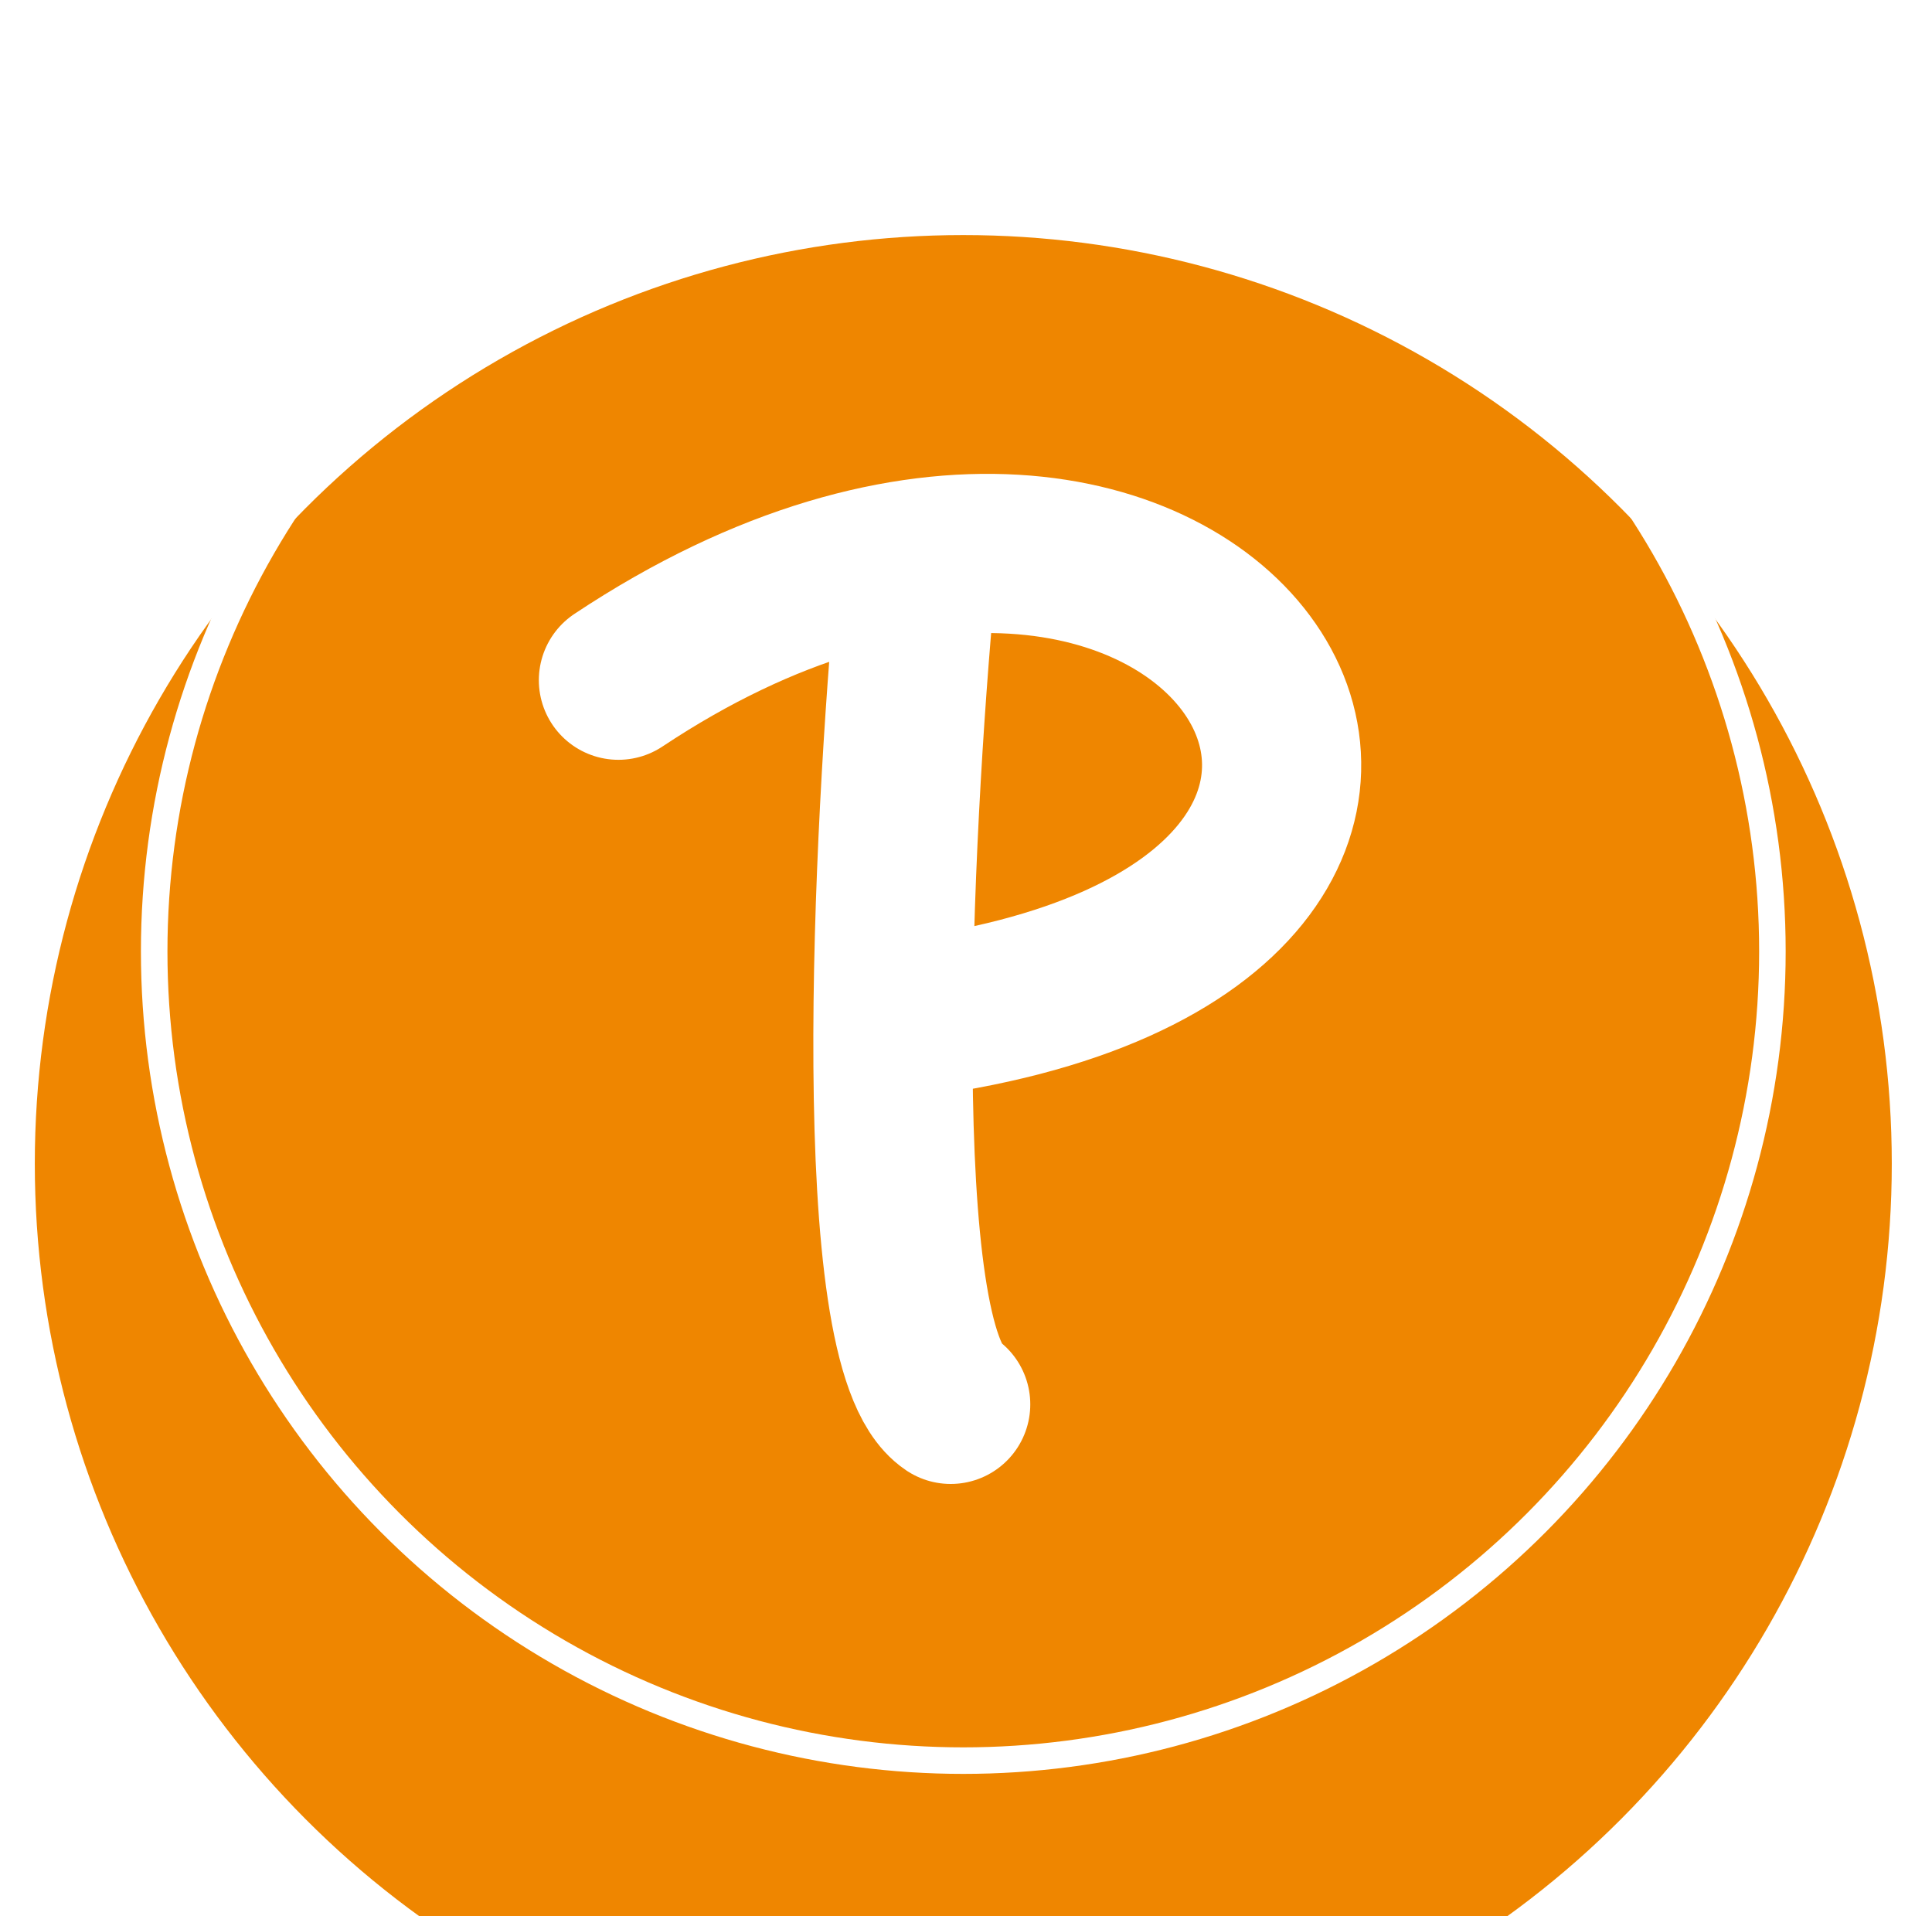 <svg xmlns="http://www.w3.org/2000/svg" fill="none" viewBox="14.688 7.14 72.828 72.216" width="72.828" height="72.216"><g filter="url(#filter0_d_9500_1623)"><circle fill="#ef8600" r="35" cy="43" cx="51"></circle></g><circle stroke="white" r="30.5" cy="43" cx="51"></circle><path stroke-linecap="round" stroke-width="6" stroke="white" d="M49.207 29.089C48.328 38.538 47.361 57.963 50.525 60.072"></path><path stroke-linecap="round" stroke-width="6" stroke="white" d="M38 32.778C60.414 17.882 75.576 42.273 48.548 45.569"></path><defs><filter color-interpolation-filters="sRGB" filterUnits="userSpaceOnUse" height="101" width="101" y="0.5" x="0.5" id="filter0_d_9500_1623"><feFlood result="BackgroundImageFix" flood-opacity="0"></feFlood><feOffset dy="8"></feOffset><feGaussianBlur stdDeviation="7.75"></feGaussianBlur><feComposite operator="out" in2="hardAlpha"></feComposite><feColorMatrix values="0 0 0 0 0.558 0 0 0 0 0.558 0 0 0 0 0.558 0 0 0 0.25 0" type="matrix"></feColorMatrix><feBlend result="effect1_dropShadow_9500_1623" in2="BackgroundImageFix" mode="normal"></feBlend><feBlend result="shape" in2="effect1_dropShadow_9500_1623" in="SourceGraphic" mode="normal"></feBlend></filter></defs></svg>
